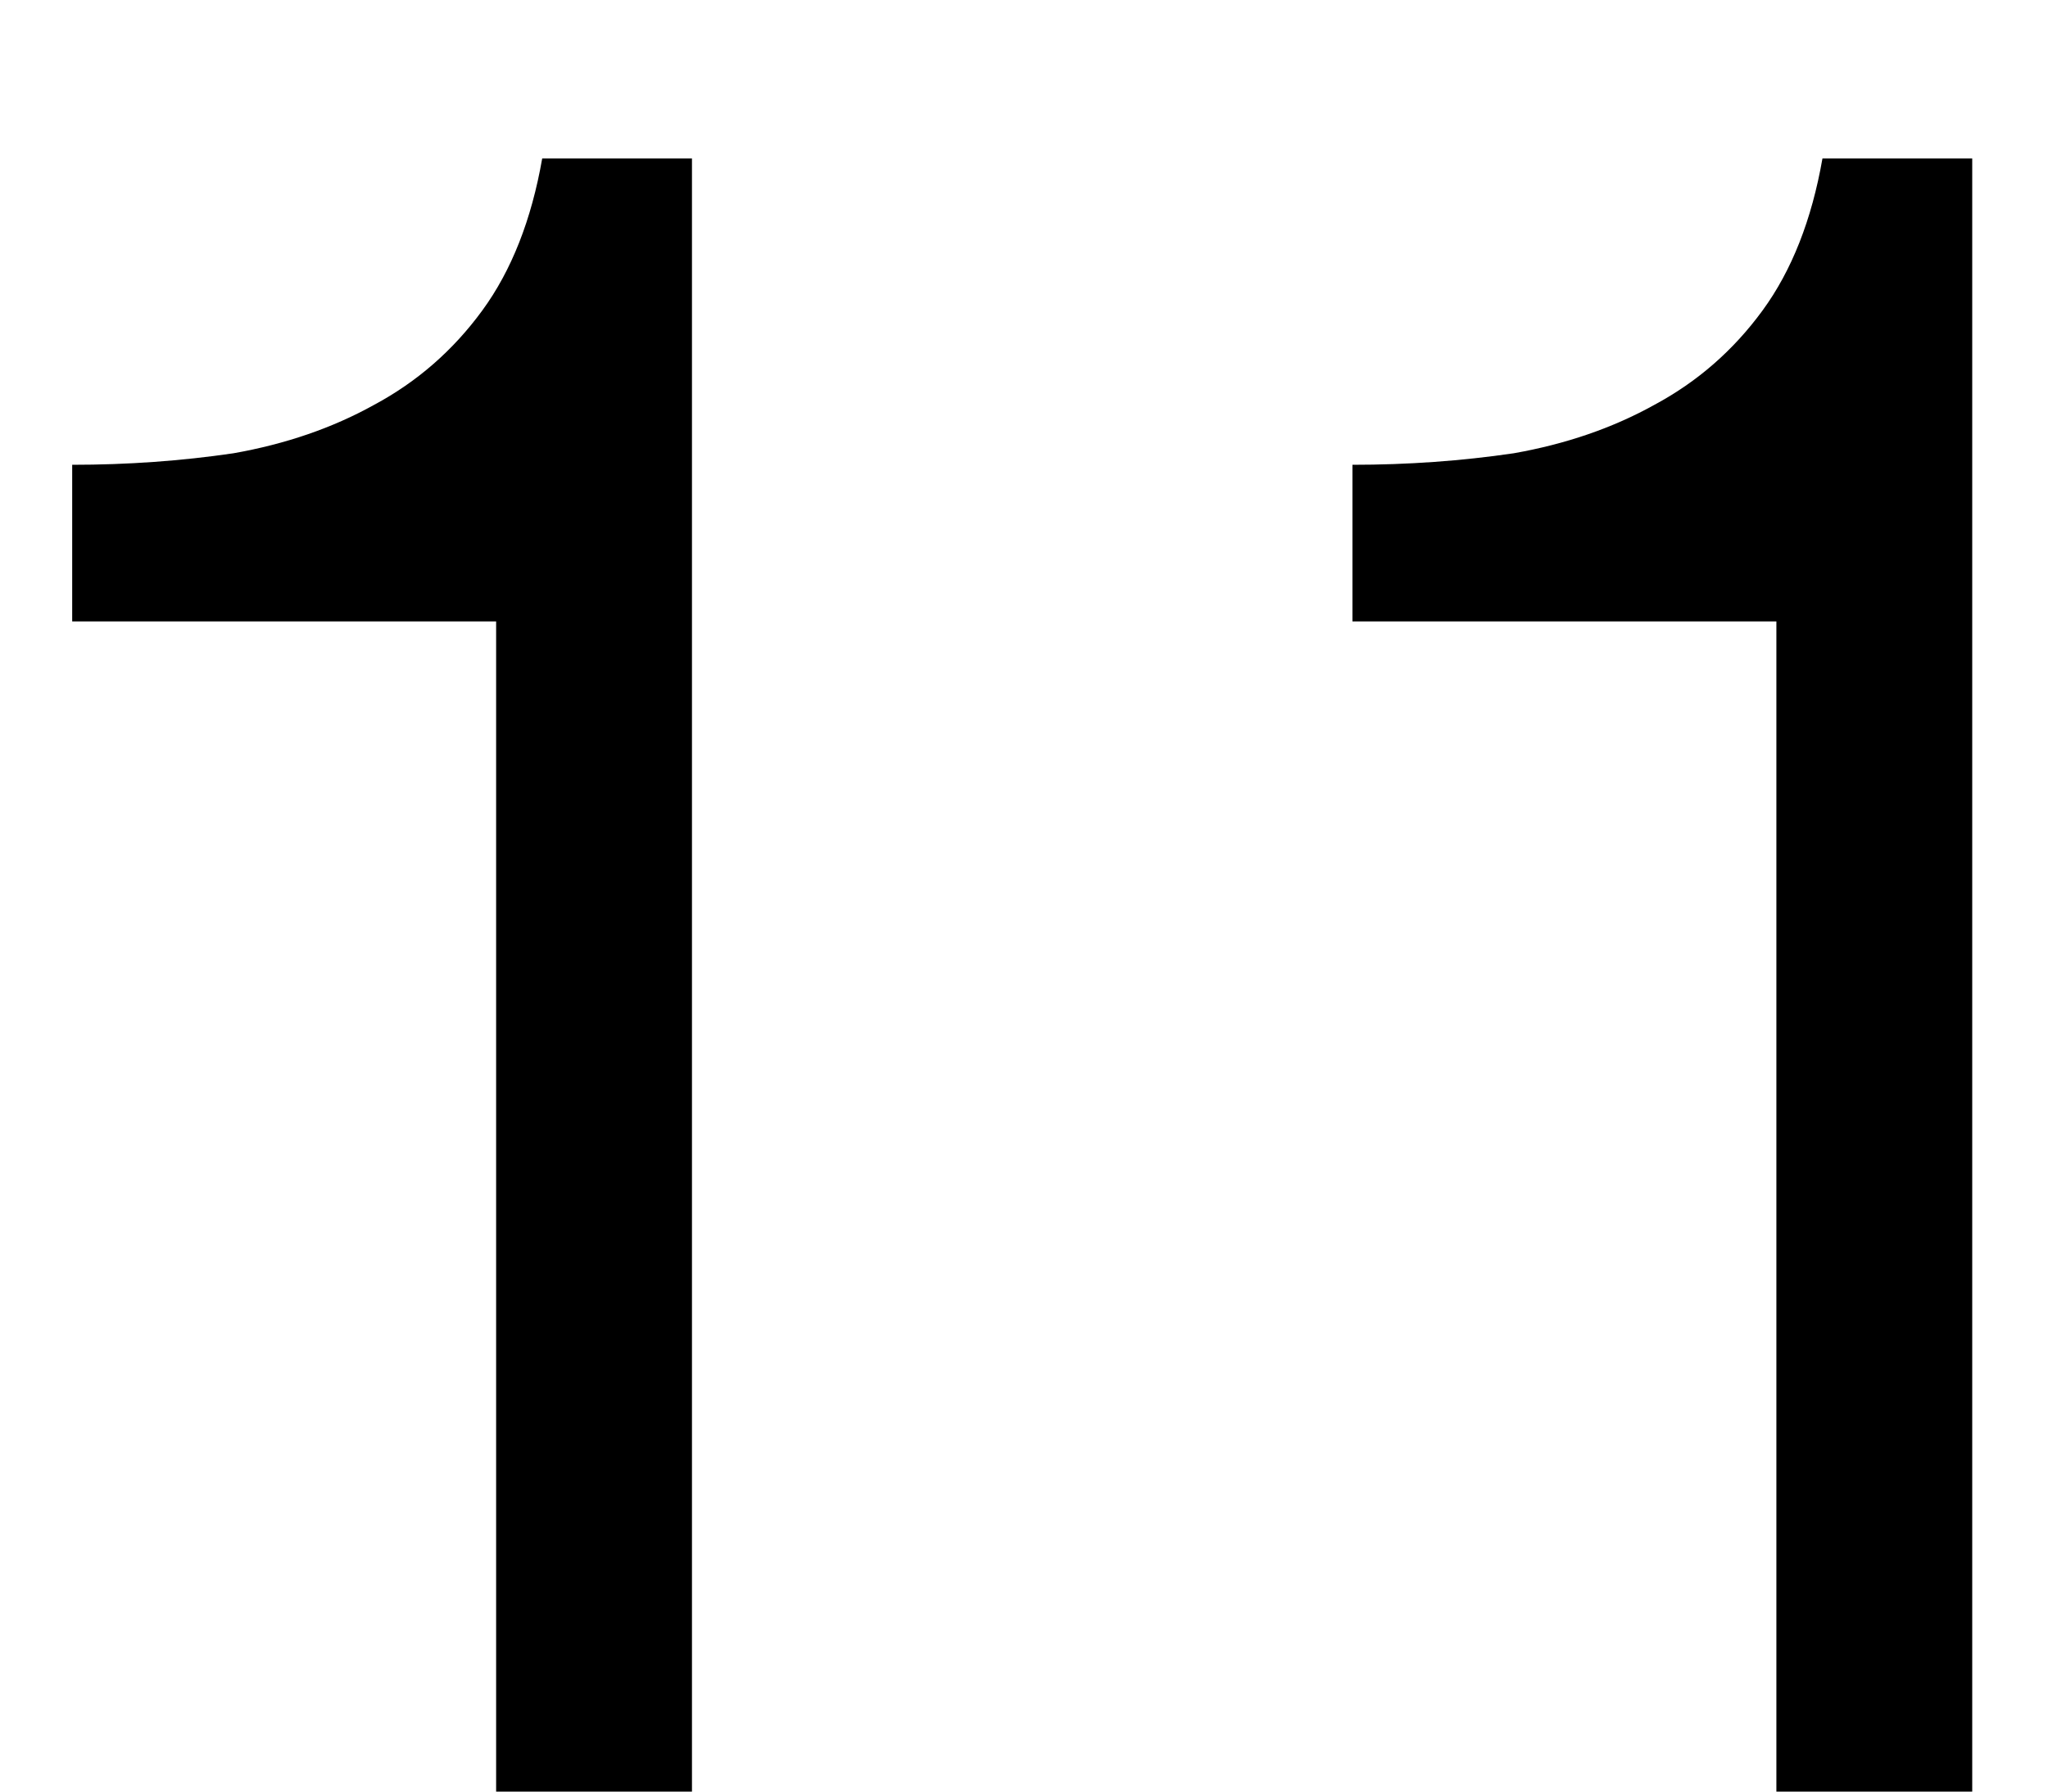 <?xml version="1.0" encoding="UTF-8"?> <svg xmlns="http://www.w3.org/2000/svg" width="8" height="7" viewBox="0 0 8 7" fill="none"><path d="M2.703 7H1.938V2.428H0.282V1.816C0.498 1.816 0.708 1.801 0.912 1.771C1.116 1.735 1.299 1.672 1.461 1.582C1.629 1.492 1.77 1.369 1.884 1.213C1.998 1.057 2.076 0.859 2.118 0.619H2.703V7ZM7.704 7H6.939V2.428H5.283V1.816C5.499 1.816 5.709 1.801 5.913 1.771C6.117 1.735 6.3 1.672 6.462 1.582C6.63 1.492 6.771 1.369 6.885 1.213C6.999 1.057 7.077 0.859 7.119 0.619H7.704V7Z" fill="black"></path></svg> 